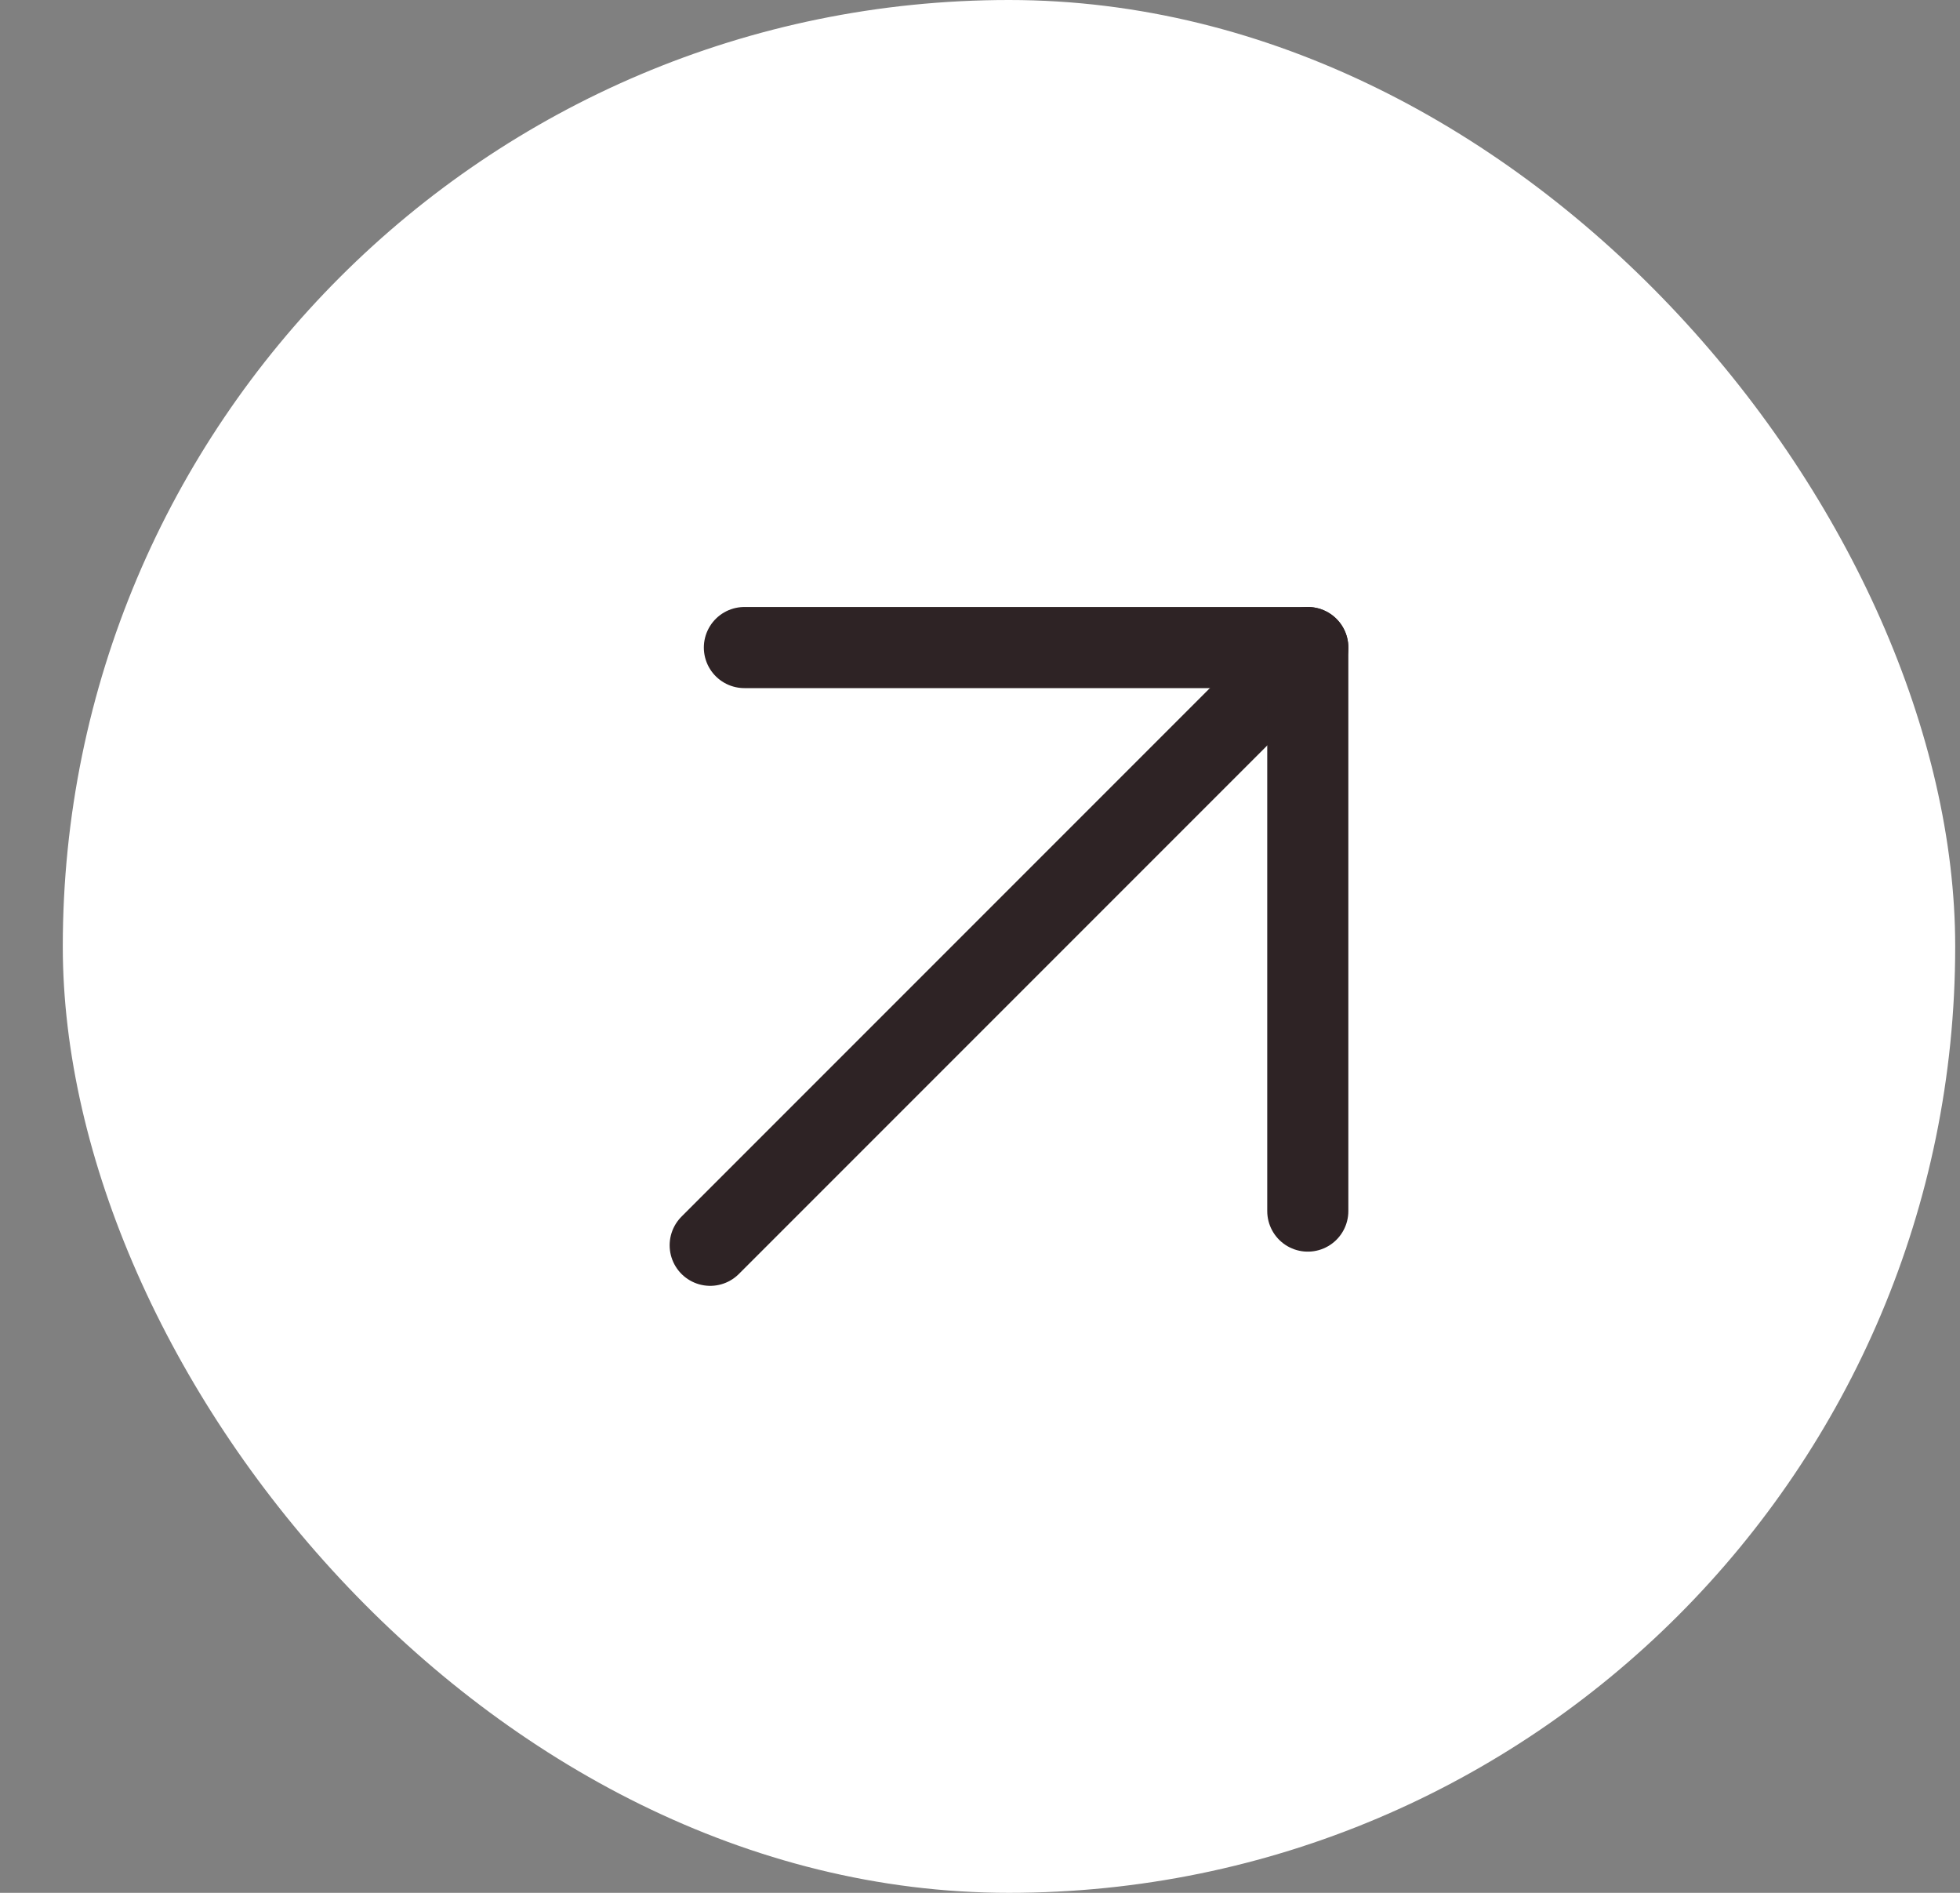 <svg xmlns="http://www.w3.org/2000/svg" width="29" height="28" viewBox="0 0 29 28" fill="none">
  <rect x="0" y="0" width="29" height="28" fill="#808080" stroke="none"/>
  <rect x="0.929" width="28" height="28" rx="14" fill="white"/>
  <path d="M10.508 18.421L19.35 9.579" stroke="#2E2325" stroke-width="1.2" stroke-linecap="round" stroke-linejoin="round"/>
  <path d="M19.35 17.915L19.35 9.579L11.014 9.579" stroke="#2E2325" stroke-width="1.2" stroke-linecap="round" stroke-linejoin="round"/>
</svg>